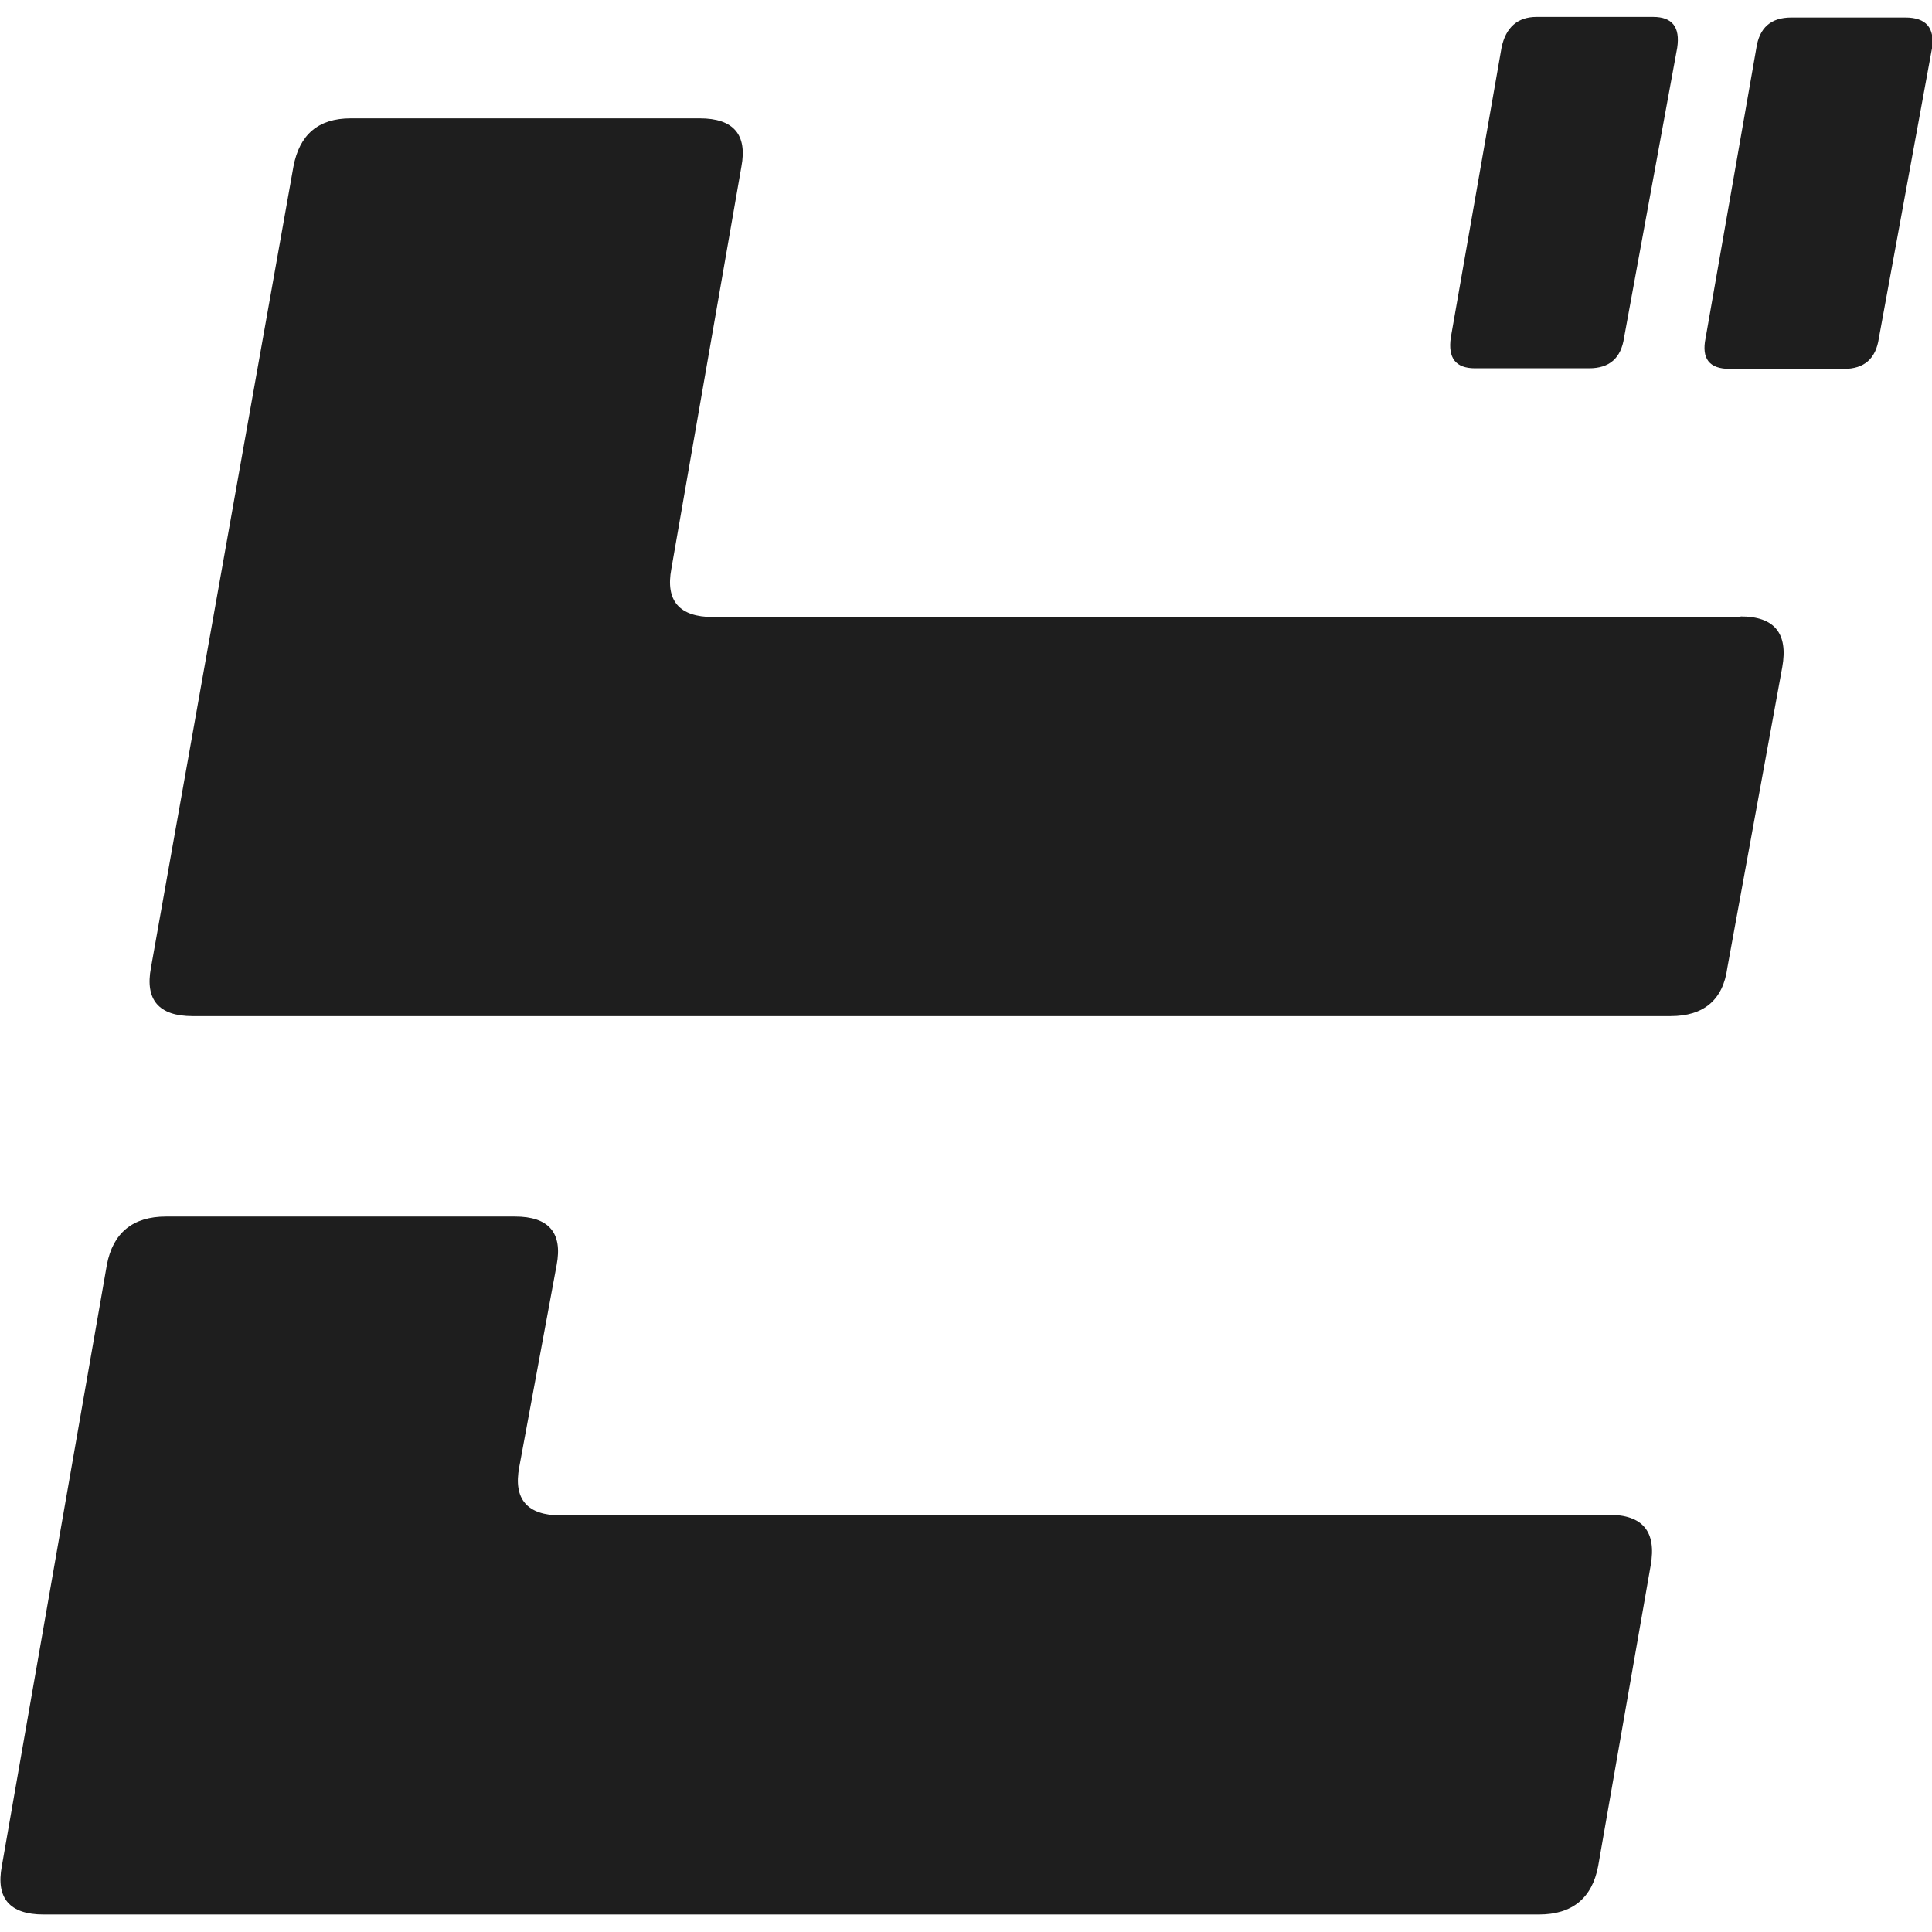 <?xml version="1.0" encoding="UTF-8"?><svg id="_イヤー_2" xmlns="http://www.w3.org/2000/svg" viewBox="0 0 32 32"><defs><style>.cls-1{fill:none;}.cls-2{fill:#1e1e1e;}</style></defs><g id="design"><g><rect class="cls-1" width="32" height="32"/><path class="cls-2" d="M26.65,25.09c.56,0,.79,.28,.69,.84l-.87,4.98c-.1,.53-.43,.8-.98,.8H.72c-.56,0-.79-.27-.69-.8l1.74-9.96c.1-.53,.43-.8,.98-.8h5.78c.56,0,.79,.27,.69,.8l-.62,3.35c-.1,.53,.13,.8,.69,.8H26.65Zm2.18-14.88c.56,0,.79,.28,.69,.84l-.91,4.98c-.07,.53-.39,.8-.94,.8H3.19c-.56,0-.79-.27-.69-.8L4.86,2.76c.1-.53,.41-.8,.95-.8h5.78c.56,0,.79,.27,.69,.8l-1.16,6.66c-.1,.53,.13,.8,.69,.8H28.83Zm-4.4-4.11c-.32,0-.45-.17-.4-.51l.84-4.8c.07-.34,.27-.51,.58-.51h1.93c.32,0,.45,.17,.4,.51l-.88,4.8c-.05,.34-.24,.51-.58,.51h-1.89ZM31.56,.29c.34,0,.49,.17,.44,.51l-.88,4.8c-.05,.34-.24,.51-.58,.51h-1.89c-.34,0-.47-.17-.4-.51l.84-4.8c.05-.34,.24-.51,.58-.51h1.89Z"/></g></g></svg>